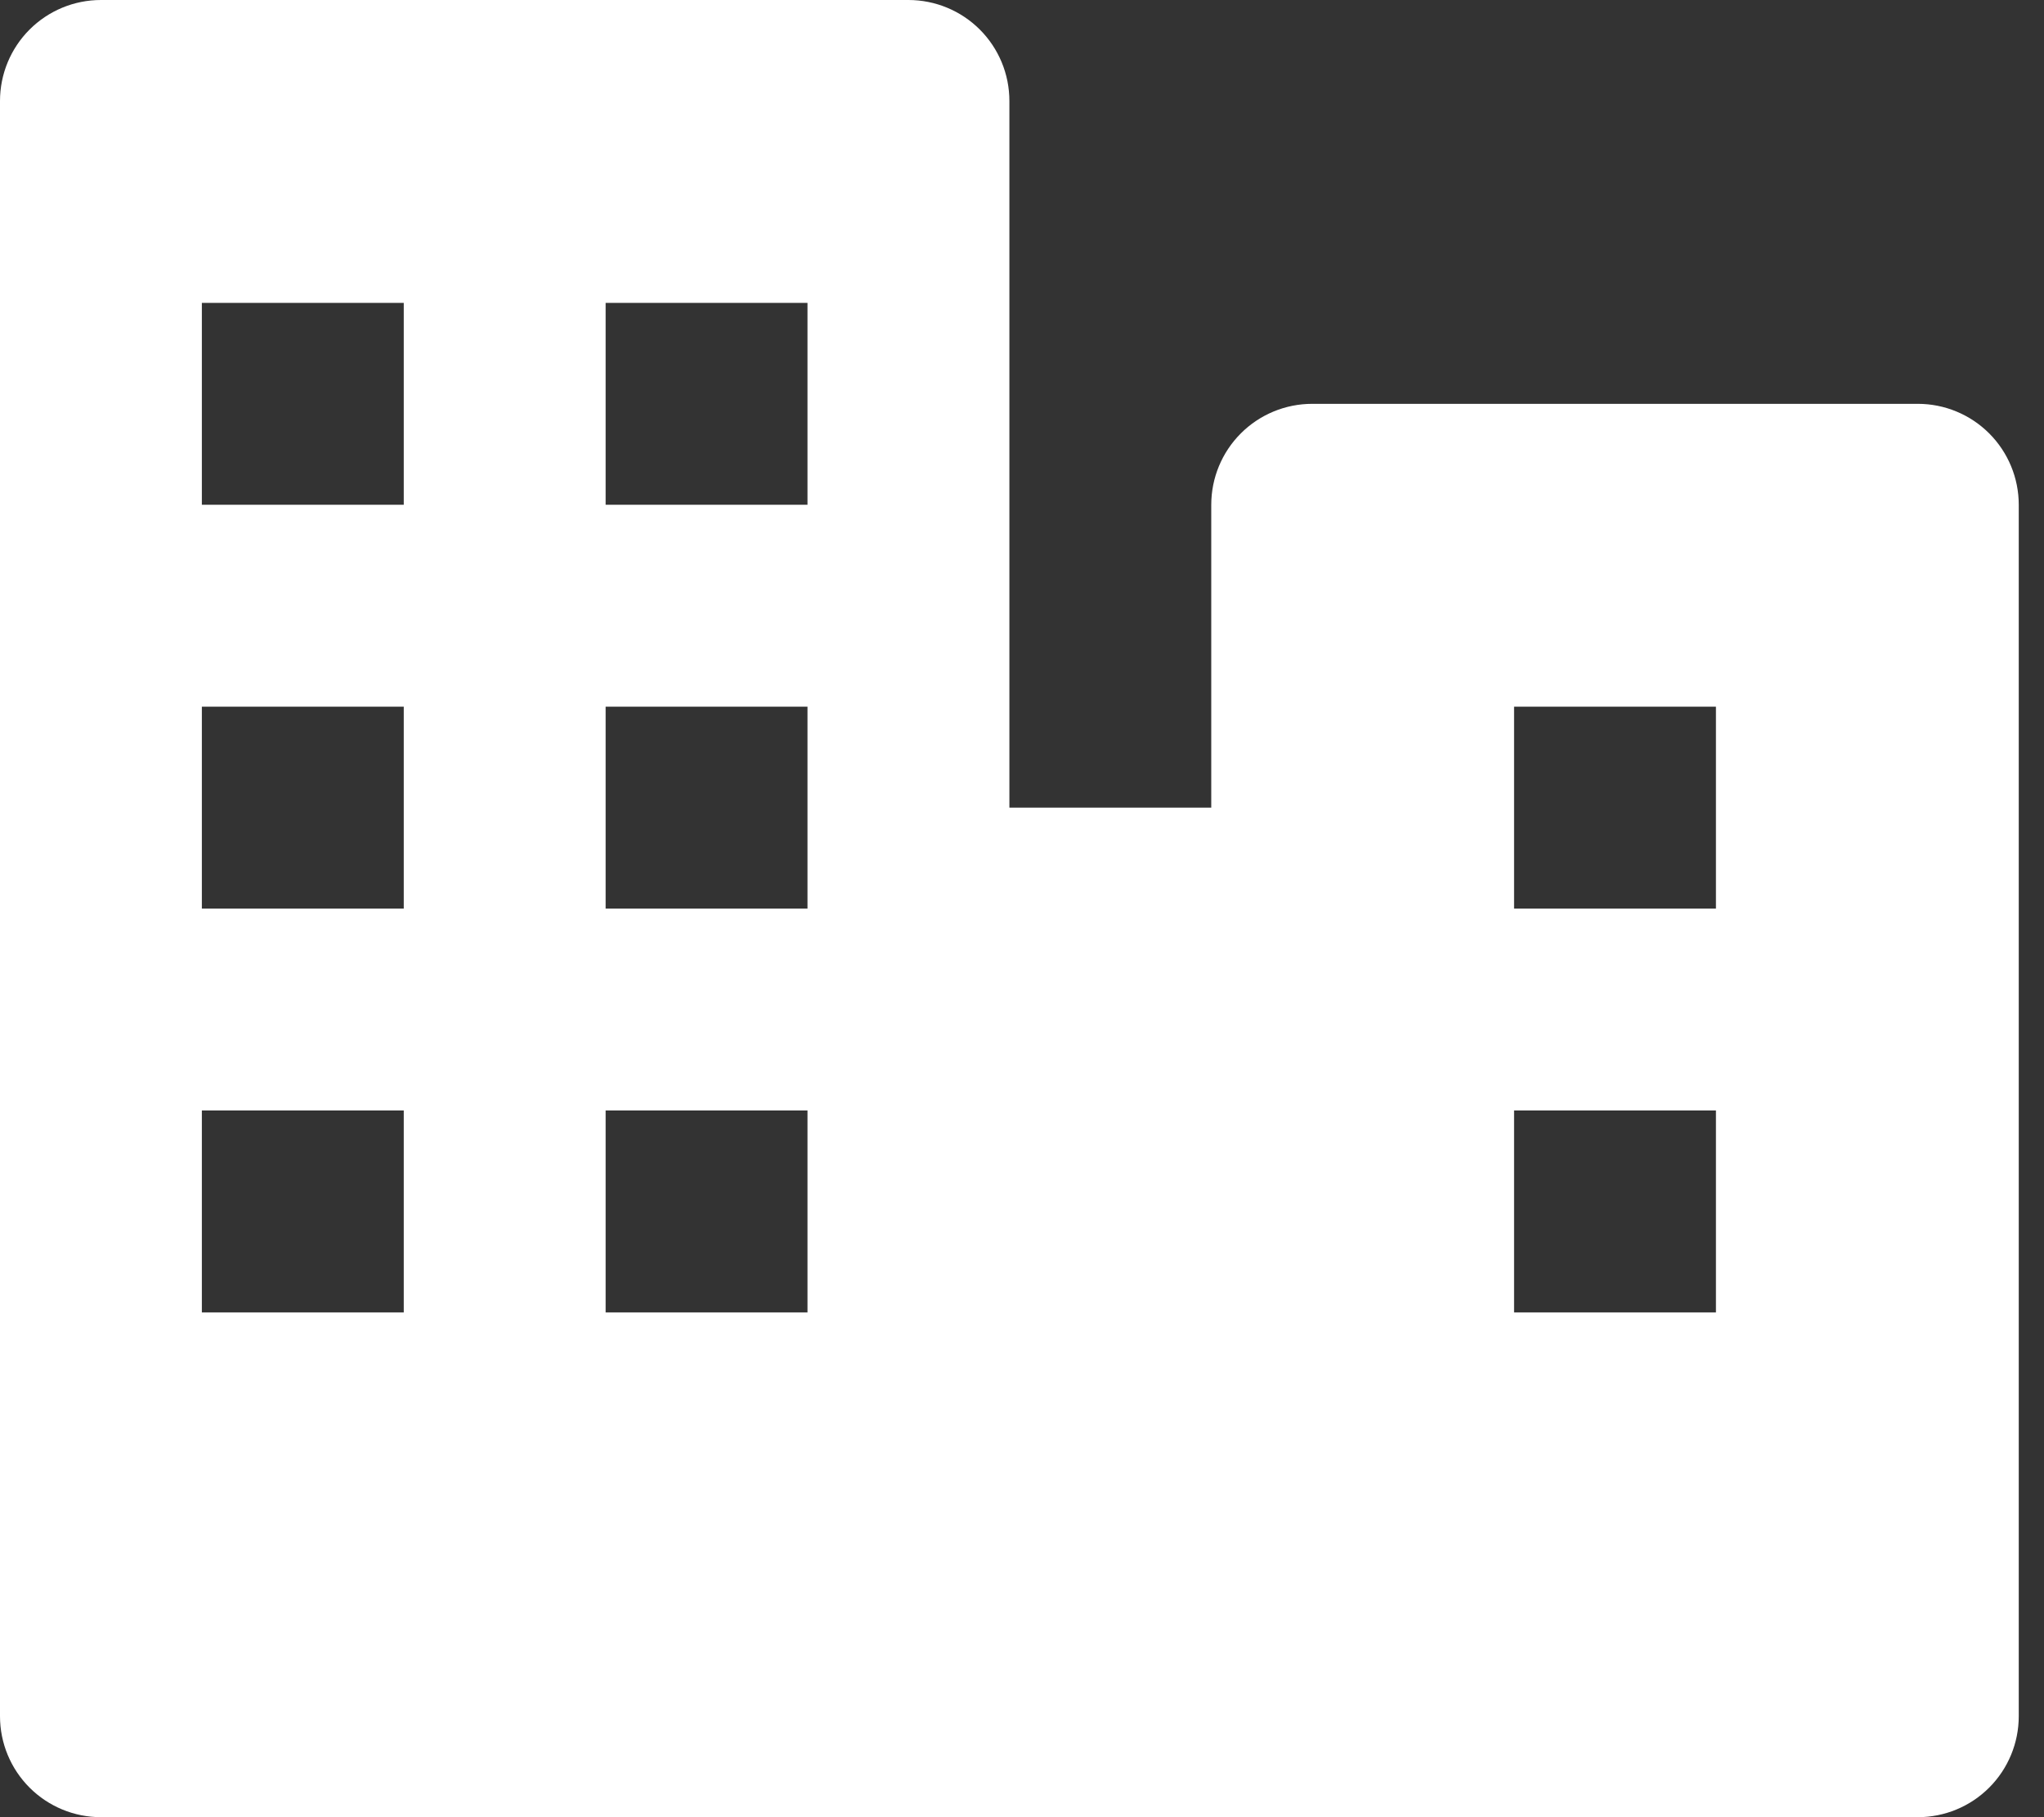 <svg width="54" height="48" viewBox="0 0 54 48" fill="none" xmlns="http://www.w3.org/2000/svg">
<rect x="0" y="0" width="54" height="48" fill="#333333" stroke="none"/>
<path d="M50.667 10.667H34.667C33.959 10.667 33.281 10.948 32.781 11.448C32.281 11.948 32 12.626 32 13.333V21.333H26.667V2.667C26.667 1.959 26.386 1.281 25.886 0.781C25.386 0.281 24.707 0 24 0H2.667C1.959 0 1.281 0.281 0.781 0.781C0.281 1.281 0 1.959 0 2.667V45.333C0 46.041 0.281 46.719 0.781 47.219C1.281 47.719 1.959 48 2.667 48H50.667C51.374 48 52.052 47.719 52.552 47.219C53.052 46.719 53.333 46.041 53.333 45.333V13.333C53.333 12.626 53.052 11.948 52.552 11.448C52.052 10.948 51.374 10.667 50.667 10.667ZM16 8H21.333V13.333H16V8ZM10.667 34.667H5.333V29.333H10.667V34.667ZM10.667 24H5.333V18.667H10.667V24ZM10.667 13.333H5.333V8H10.667V13.333ZM21.333 34.667H16V29.333H21.333V34.667ZM21.333 24H16V18.667H21.333V24ZM45.333 34.667H40V29.333H45.333V34.667ZM45.333 24H40V18.667H45.333V24Z" fill="white"/>
</svg>
